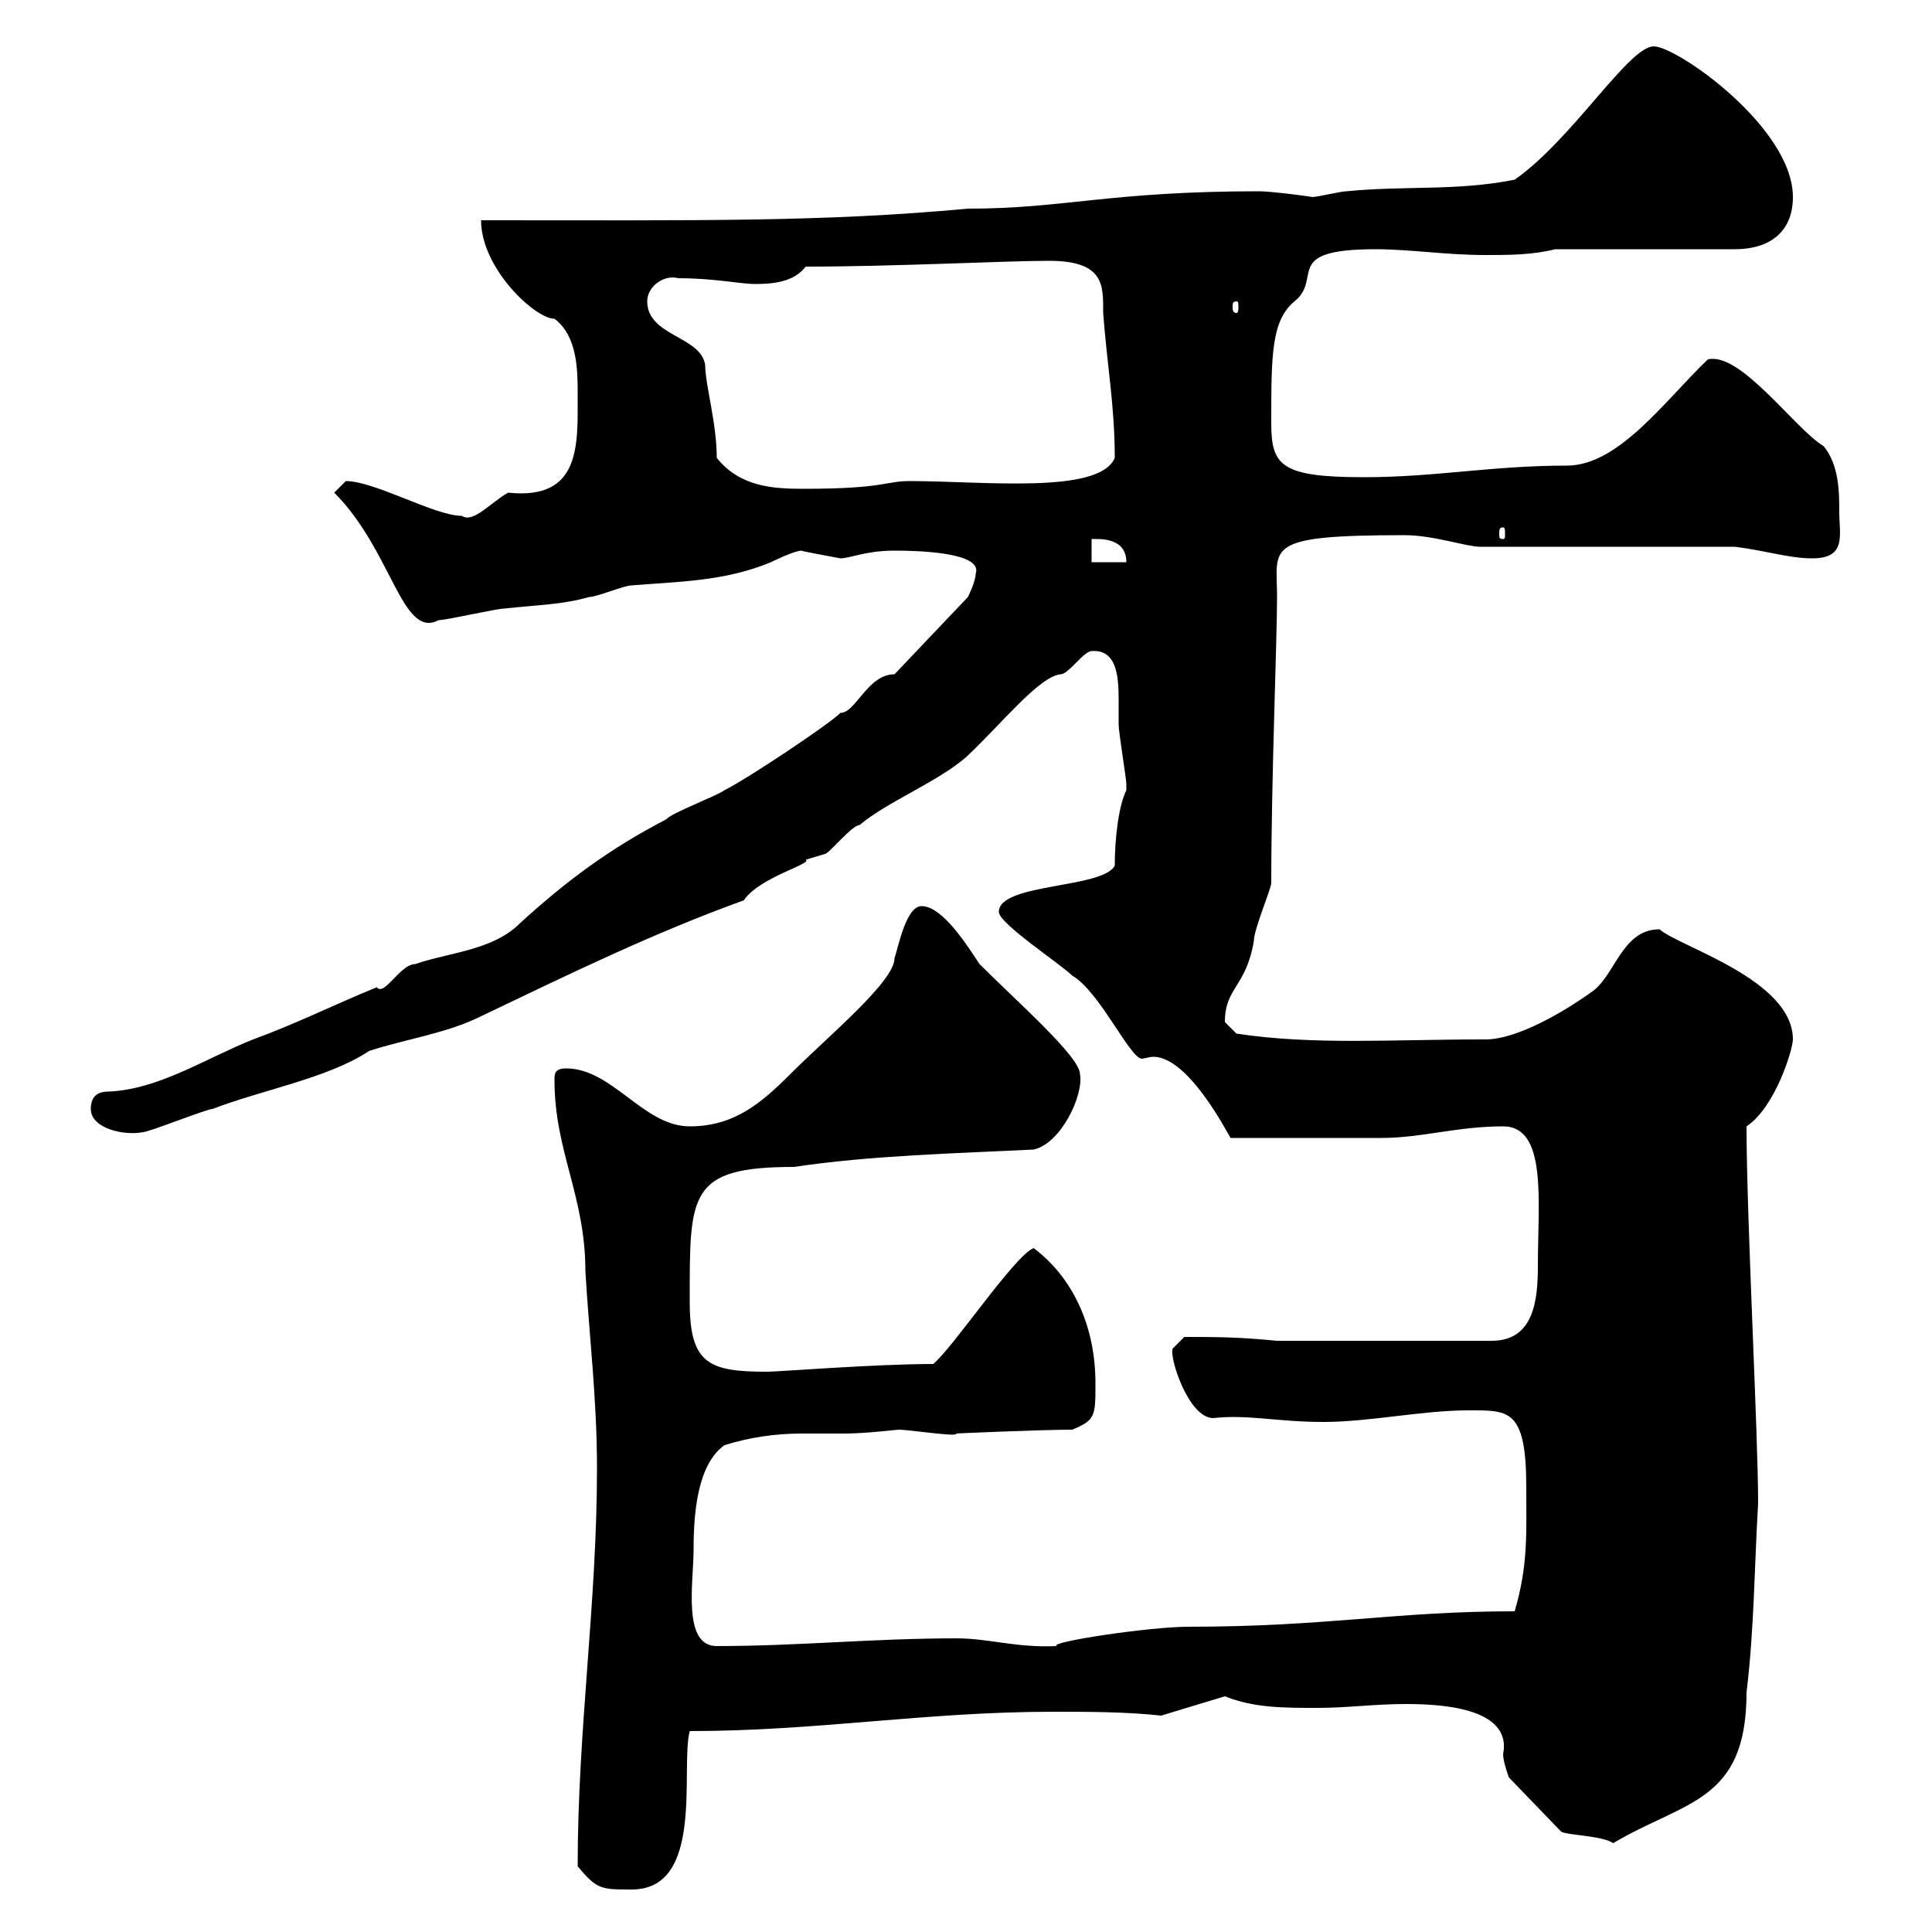 <svg xmlns="http://www.w3.org/2000/svg" xmlns:xlink="http://www.w3.org/1999/xlink" width="300" height="300"><path d="M89.70 289.80C92.70 293.40 93.30 293.40 98.10 293.40C109.50 293.40 105.60 274.50 107.10 268.80C126.90 268.80 143.70 265.80 163.50 265.80C168.90 265.80 174.90 265.80 180.30 266.40L190.20 263.40C194.70 265.20 199.20 265.20 204.60 265.20C209.10 265.20 213.60 264.60 218.10 264.60C222.90 264.60 234.90 264.90 233.40 272.40C233.40 273.60 234.30 276 234.30 276L242.40 284.40C243.30 285 248.70 285 250.50 286.20C261.60 279.60 271.20 279.90 271.20 262.80C272.40 252.90 272.40 243.60 273 233.40C273 222.60 271.20 189 271.20 174.90C275.70 171.90 278.40 162.90 278.40 161.40C278.40 152.10 260.70 147 257.70 144.30C251.70 144.30 250.80 151.80 246.90 154.20C242.70 157.20 235.50 161.40 230.70 161.40C215.70 161.40 204 162.30 192 160.50C192 160.50 190.20 158.70 190.20 158.70C190.20 153.30 193.50 153.30 194.70 146.10C194.70 144.30 197.40 138 197.40 137.10C197.40 121.20 198.30 99.30 198.30 92.70C198.30 84.90 195.90 83.10 218.10 83.10C222.60 83.10 227.70 84.90 229.80 84.90L269.40 84.90C274.20 85.50 277.80 86.70 281.40 86.70C286.80 86.70 285.60 83.10 285.60 79.50C285.60 76.50 285.60 72.30 283.20 69.30C278.70 66.60 270.30 54.60 265.20 55.80C258.60 62.10 251.40 72.30 243.30 72.30C231.60 72.30 222.90 74.10 211.80 74.10C198.90 74.10 197.40 72.30 197.40 65.70C197.40 55.20 197.40 49.80 201 46.80C205.50 43.20 198.90 38.70 213.60 38.70C219 38.70 224.40 39.60 230.70 39.60C234.30 39.60 237.90 39.60 241.50 38.70L269.40 38.70C274.80 38.70 278.40 36 278.40 30.60C278.40 19.80 260.40 7.20 256.80 7.20C252.90 7.20 244.20 21.60 235.20 27.90C226.20 29.70 218.10 28.80 209.10 29.70C208.20 29.70 204.60 30.60 203.70 30.60C204.30 30.60 197.40 29.70 195.60 29.70C172.20 29.70 165.30 32.40 150.30 32.40C127.50 34.50 108.90 34.20 74.70 34.20C74.70 41.70 83.10 49.50 86.10 49.50C89.70 52.20 89.70 57.60 89.70 61.20C89.70 69 90.30 77.70 78.90 76.50C76.20 78 73.50 81.30 71.70 80.10C67.50 80.10 58.20 74.70 53.70 74.70C53.70 74.70 51.90 76.50 51.90 76.50C60.90 85.50 62.40 99.30 68.10 96.30C69.30 96.30 77.10 94.50 78.30 94.50C83.70 93.90 87.30 93.90 91.50 92.70C92.70 92.70 96.90 90.90 98.10 90.90C105.30 90.30 112.50 90.30 119.70 87.30C119.70 87.30 123.30 85.50 124.50 85.50C123.90 85.50 129 86.40 130.50 86.70C132 86.70 134.40 85.50 138.90 85.50C142.80 85.50 152.70 85.80 151.50 89.10C151.50 90.30 150.30 92.70 150.30 92.70L138.90 104.70C134.70 104.70 132.90 110.70 130.50 110.70C128.70 112.50 116.10 120.90 112.50 122.70C111.30 123.60 104.10 126.30 103.50 127.20C94.80 131.70 87.90 136.80 80.70 143.40C76.50 147.60 69.60 147.90 64.50 149.70C62.10 149.70 59.70 154.80 58.50 153.30C51.90 156 45.90 159 39.30 161.40C31.80 164.40 24.60 169.20 16.80 169.50C15 169.50 14.10 170.40 14.10 172.20C14.10 175.20 19.20 176.40 22.20 175.80C23.10 175.80 32.10 172.20 33 172.20C40.80 169.20 51 167.40 57.30 163.20C62.70 161.40 69.30 160.50 74.70 157.80C88.50 151.20 101.40 144.90 115.50 139.80C117.90 136.20 126.30 134.10 125.10 133.50C125.10 133.50 128.10 132.60 128.10 132.60C128.70 132.60 132.30 128.10 133.50 128.10C137.70 124.50 146.10 121.20 150.30 117.30C155.40 112.50 161.40 105 164.70 104.70C165.90 104.70 168.30 101.10 169.50 101.10C173.40 100.80 173.70 105 173.70 108.60C173.70 110.40 173.70 111.90 173.70 112.50C173.70 113.70 174.90 120.90 174.90 121.80C174.90 121.80 174.90 121.80 174.90 122.70C173.70 125.10 173.10 130.20 173.10 134.40C171.30 138 155.10 137.10 155.10 141.60C155.10 143.40 164.70 149.70 166.50 151.50C170.70 153.90 175.50 164.40 177.30 164.40C177.60 164.40 178.50 164.10 179.10 164.10C184.80 164.10 191.10 177 191.10 176.70C200.10 176.70 209.70 176.70 214.50 176.70C220.80 176.70 226.20 174.90 233.40 174.90C240.30 174.90 238.80 186.60 238.80 196.50C238.80 201.90 238.20 208.20 231.60 208.20L198.30 208.20C192.30 207.60 188.70 207.60 183.90 207.60L182.10 209.40C181.50 210.60 184.50 220.20 188.40 220.20C193.80 219.60 198.30 220.80 205.50 220.80C212.70 220.80 220.80 219 228 219C234.30 219 237 218.70 237 231C237 238.20 237.30 243 235.20 250.20C216.60 250.20 206.10 252.60 184.50 252.60C178.50 252.60 162.60 255 164.10 255.60C157.80 255.90 153.60 254.40 148.50 254.40C135.60 254.40 123.90 255.60 111.30 255.60C105.90 255.60 107.70 245.70 107.70 240.60C107.70 234.90 108.30 227.40 112.50 224.40C116.40 223.20 120.30 222.60 124.50 222.60C126.60 222.60 128.70 222.60 130.80 222.60C133.80 222.60 136.50 222.30 139.50 222C141.30 222 148.80 223.20 148.50 222.60C147.90 222.60 161.70 222 166.50 222C170.10 220.50 170.10 219.90 170.10 214.80C170.10 205.80 166.50 198.30 160.50 193.80C157.50 195 147.90 209.40 144.90 211.80C135.90 211.80 120.90 213 119.10 213C110.10 213 107.10 211.80 107.10 202.20C107.10 185.40 106.80 181.20 123.30 181.20C135.30 179.40 148.50 179.10 160.50 178.50C164.70 177.60 168.30 170.10 167.70 166.80C167.70 164.10 158.10 155.70 152.10 149.70C150.30 147 146.40 140.70 143.10 140.70C140.70 140.70 139.50 147 138.90 148.80C138.90 152.40 128.70 160.80 122.70 166.80C118.20 171.30 114 174.90 107.10 174.90C99.90 174.90 95.10 165.90 87.90 165.90C86.10 165.90 86.10 166.80 86.10 167.70C86.10 178.80 90.90 185.70 90.90 197.40C91.50 207.60 92.70 217.20 92.70 228C92.70 249 89.70 268.50 89.70 289.80ZM169.50 83.70C170.70 83.70 174.90 83.40 174.90 87.30L169.50 87.30ZM233.40 81.90C233.70 81.90 233.70 82.20 233.70 83.10C233.70 83.40 233.70 83.70 233.40 83.70C232.80 83.70 232.80 83.40 232.80 83.10C232.80 82.20 232.80 81.90 233.40 81.90ZM111.30 71.10C111.30 65.70 109.50 59.70 109.50 56.70C108.90 52.20 100.50 52.20 100.50 46.80C100.50 44.40 103.20 42.60 105.30 43.20C111 43.20 114.90 44.10 117.30 44.10C120 44.10 123.30 43.80 125.10 41.40C138.90 41.40 156 40.50 162.90 40.50C171.60 40.50 171.30 44.40 171.30 48.60C171.90 56.70 173.10 63 173.10 71.10C170.70 76.80 152.70 74.70 141.30 74.70C137.40 74.70 137.40 75.90 124.80 75.90C120 75.90 114.90 75.60 111.30 71.10ZM192 46.80C192.30 46.80 192.30 47.10 192.30 47.70C192.30 48 192.30 48.60 192 48.60C191.40 48.60 191.40 48 191.40 47.70C191.40 47.10 191.40 46.80 192 46.80Z"/></svg>